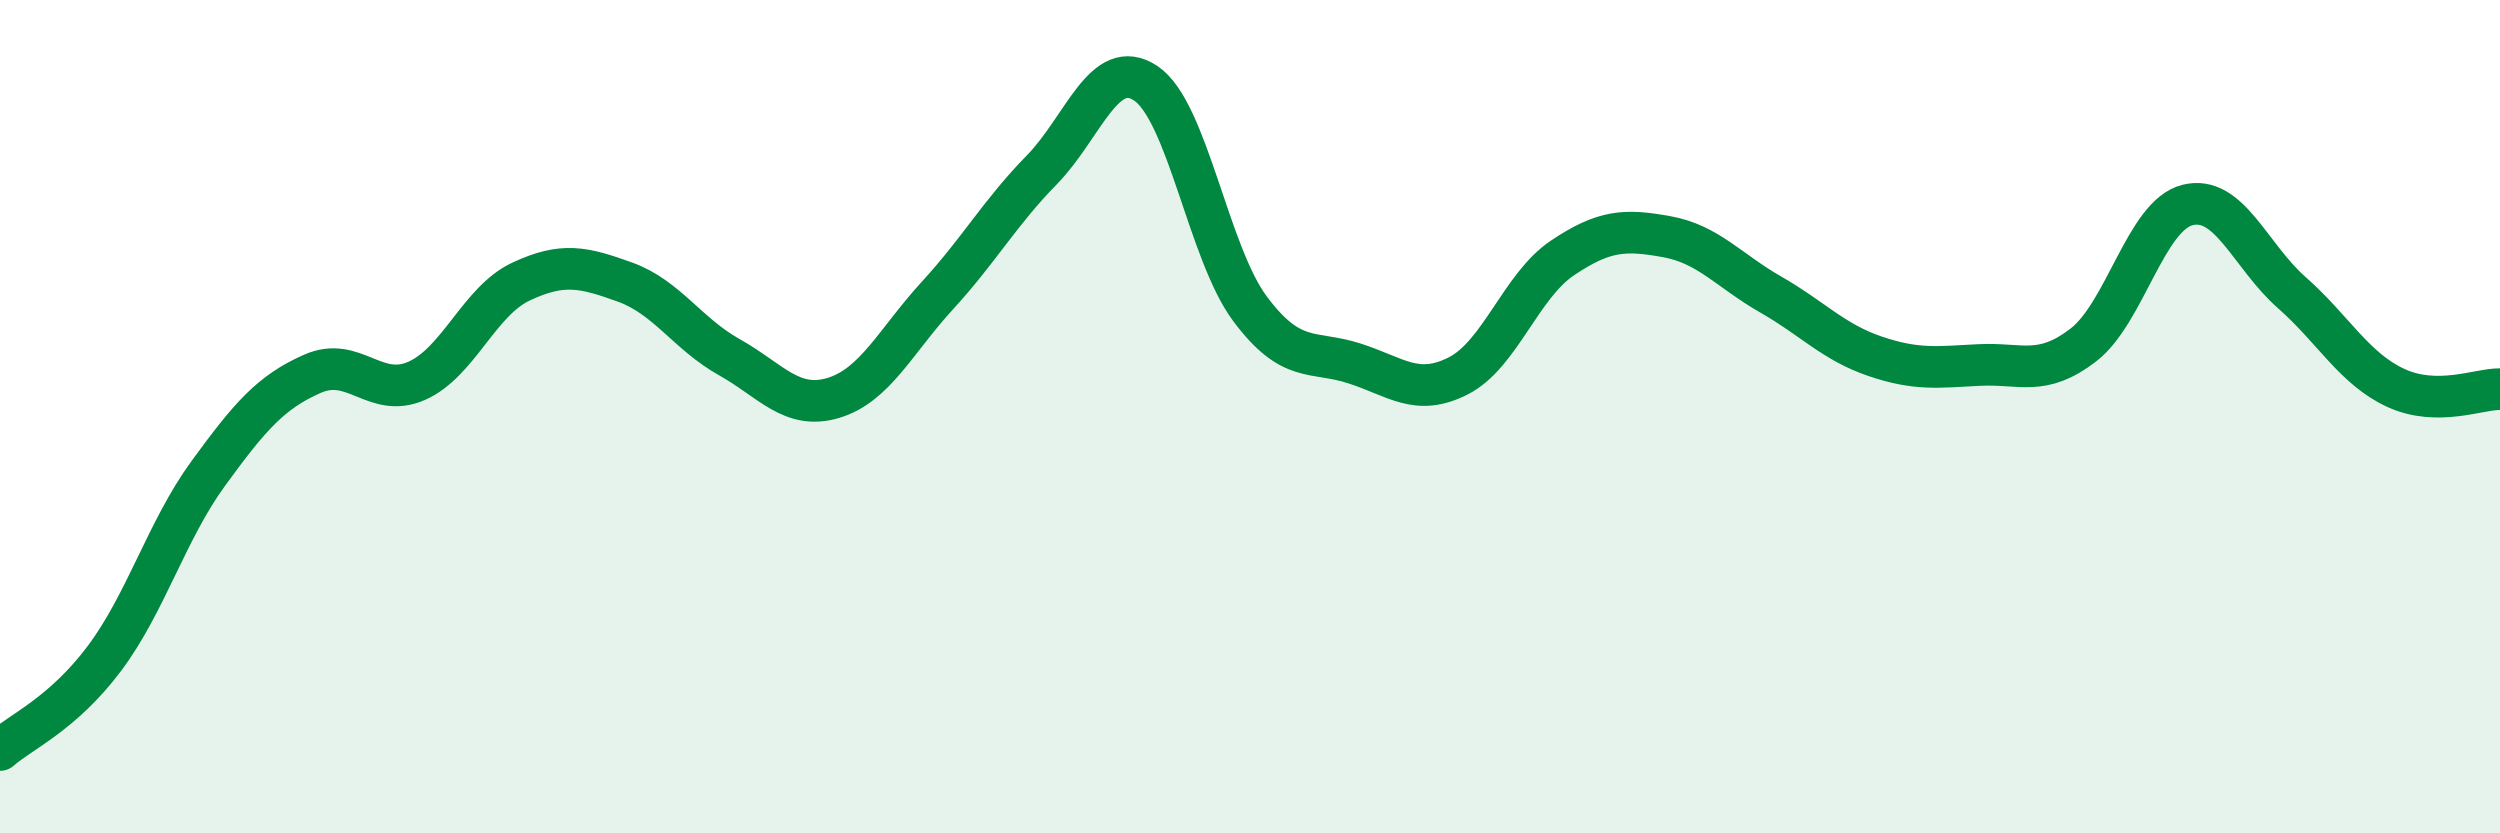 
    <svg width="60" height="20" viewBox="0 0 60 20" xmlns="http://www.w3.org/2000/svg">
      <path
        d="M 0,18 C 0.5,17.56 1.5,17.14 2.5,15.81 C 3.5,14.48 4,12.73 5,11.36 C 6,9.99 6.5,9.41 7.5,8.97 C 8.5,8.53 9,9.58 10,9.14 C 11,8.7 11.5,7.23 12.5,6.76 C 13.5,6.29 14,6.41 15,6.77 C 16,7.13 16.5,8.01 17.5,8.57 C 18.5,9.13 19,9.85 20,9.55 C 21,9.25 21.5,8.18 22.5,7.09 C 23.5,6 24,5.1 25,4.08 C 26,3.06 26.5,1.33 27.5,2 C 28.5,2.67 29,6.07 30,7.41 C 31,8.75 31.5,8.4 32.5,8.72 C 33.5,9.04 34,9.53 35,9.02 C 36,8.51 36.5,6.86 37.5,6.19 C 38.5,5.52 39,5.5 40,5.68 C 41,5.86 41.5,6.5 42.5,7.07 C 43.5,7.64 44,8.21 45,8.55 C 46,8.89 46.5,8.81 47.5,8.76 C 48.5,8.71 49,9.05 50,8.28 C 51,7.51 51.5,5.17 52.5,4.92 C 53.5,4.67 54,6.14 55,7.02 C 56,7.9 56.5,8.85 57.5,9.31 C 58.5,9.77 59.5,9.33 60,9.34L60 20L0 20Z"
        fill="#008740"
        opacity="0.1"
        stroke-linecap="round"
        stroke-linejoin="round"
      />
      <path
        d="M 0,18 C 0.5,17.56 1.5,17.14 2.5,15.81 C 3.5,14.48 4,12.73 5,11.36 C 6,9.99 6.5,9.41 7.5,8.97 C 8.5,8.53 9,9.58 10,9.14 C 11,8.7 11.5,7.23 12.5,6.76 C 13.5,6.29 14,6.41 15,6.77 C 16,7.13 16.5,8.01 17.5,8.57 C 18.5,9.13 19,9.85 20,9.55 C 21,9.25 21.5,8.18 22.5,7.09 C 23.5,6 24,5.1 25,4.08 C 26,3.06 26.5,1.33 27.5,2 C 28.5,2.67 29,6.07 30,7.41 C 31,8.75 31.5,8.4 32.5,8.72 C 33.5,9.04 34,9.53 35,9.02 C 36,8.51 36.5,6.86 37.5,6.19 C 38.5,5.52 39,5.5 40,5.68 C 41,5.86 41.5,6.5 42.5,7.07 C 43.5,7.64 44,8.21 45,8.55 C 46,8.89 46.5,8.81 47.5,8.76 C 48.5,8.71 49,9.05 50,8.28 C 51,7.51 51.5,5.17 52.5,4.92 C 53.5,4.67 54,6.14 55,7.02 C 56,7.9 56.5,8.85 57.5,9.31 C 58.5,9.77 59.5,9.33 60,9.34"
        stroke="#008740"
        stroke-width="1"
        fill="none"
        stroke-linecap="round"
        stroke-linejoin="round"
      />
    </svg>
  